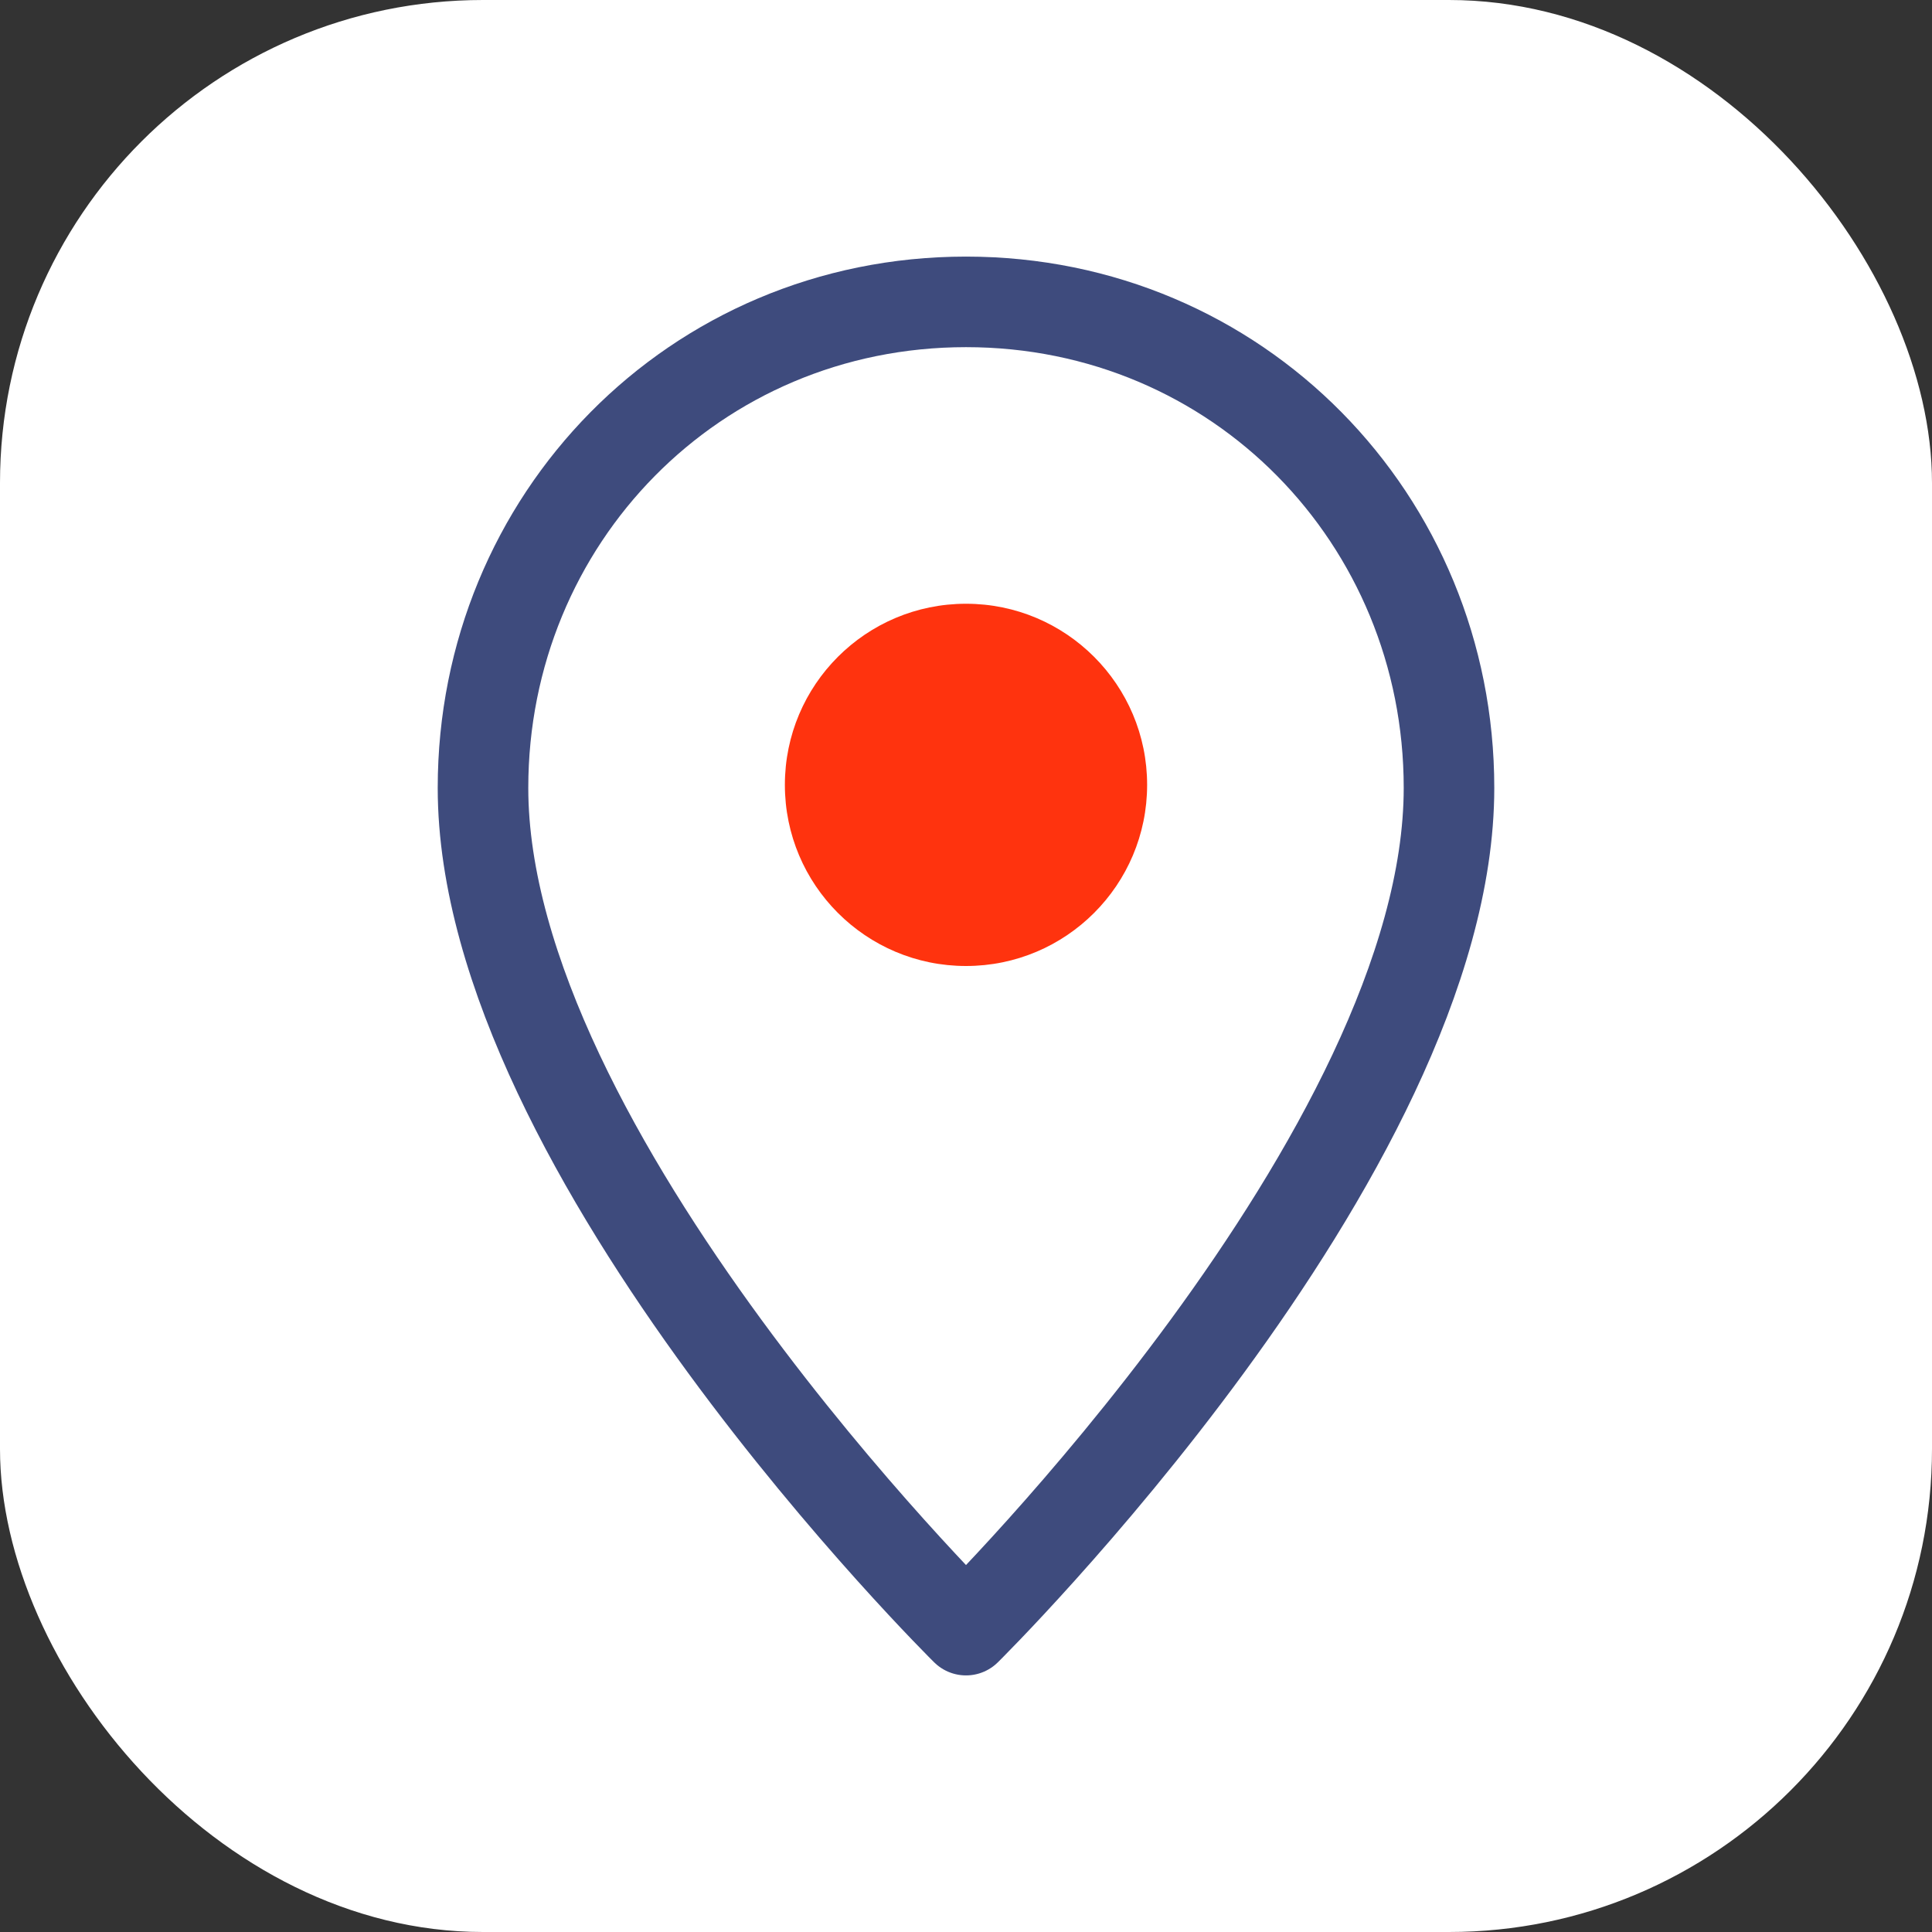 <svg xmlns="http://www.w3.org/2000/svg" width="64" height="64" viewBox="0 0 64 64">
  <rect x="0" y="0" width="64" height="64" fill="#333333" stroke="none"/>
  <rect width="64" height="64" rx="16" fill="#ffffff"/>
  <g fill="none" stroke="#3e4b7d" stroke-width="3" stroke-linecap="round" stroke-linejoin="round">
    <path d="M32 10c9 0 16 7.2 16 16.1 0 12.1-16 27.9-16 27.9S16 38.2 16 26.1C16 17.2 23 10 32 10z" fill="none"/>
    <circle cx="32" cy="26" r="6" fill="#ff330e" stroke="none"/>
  </g>
</svg>